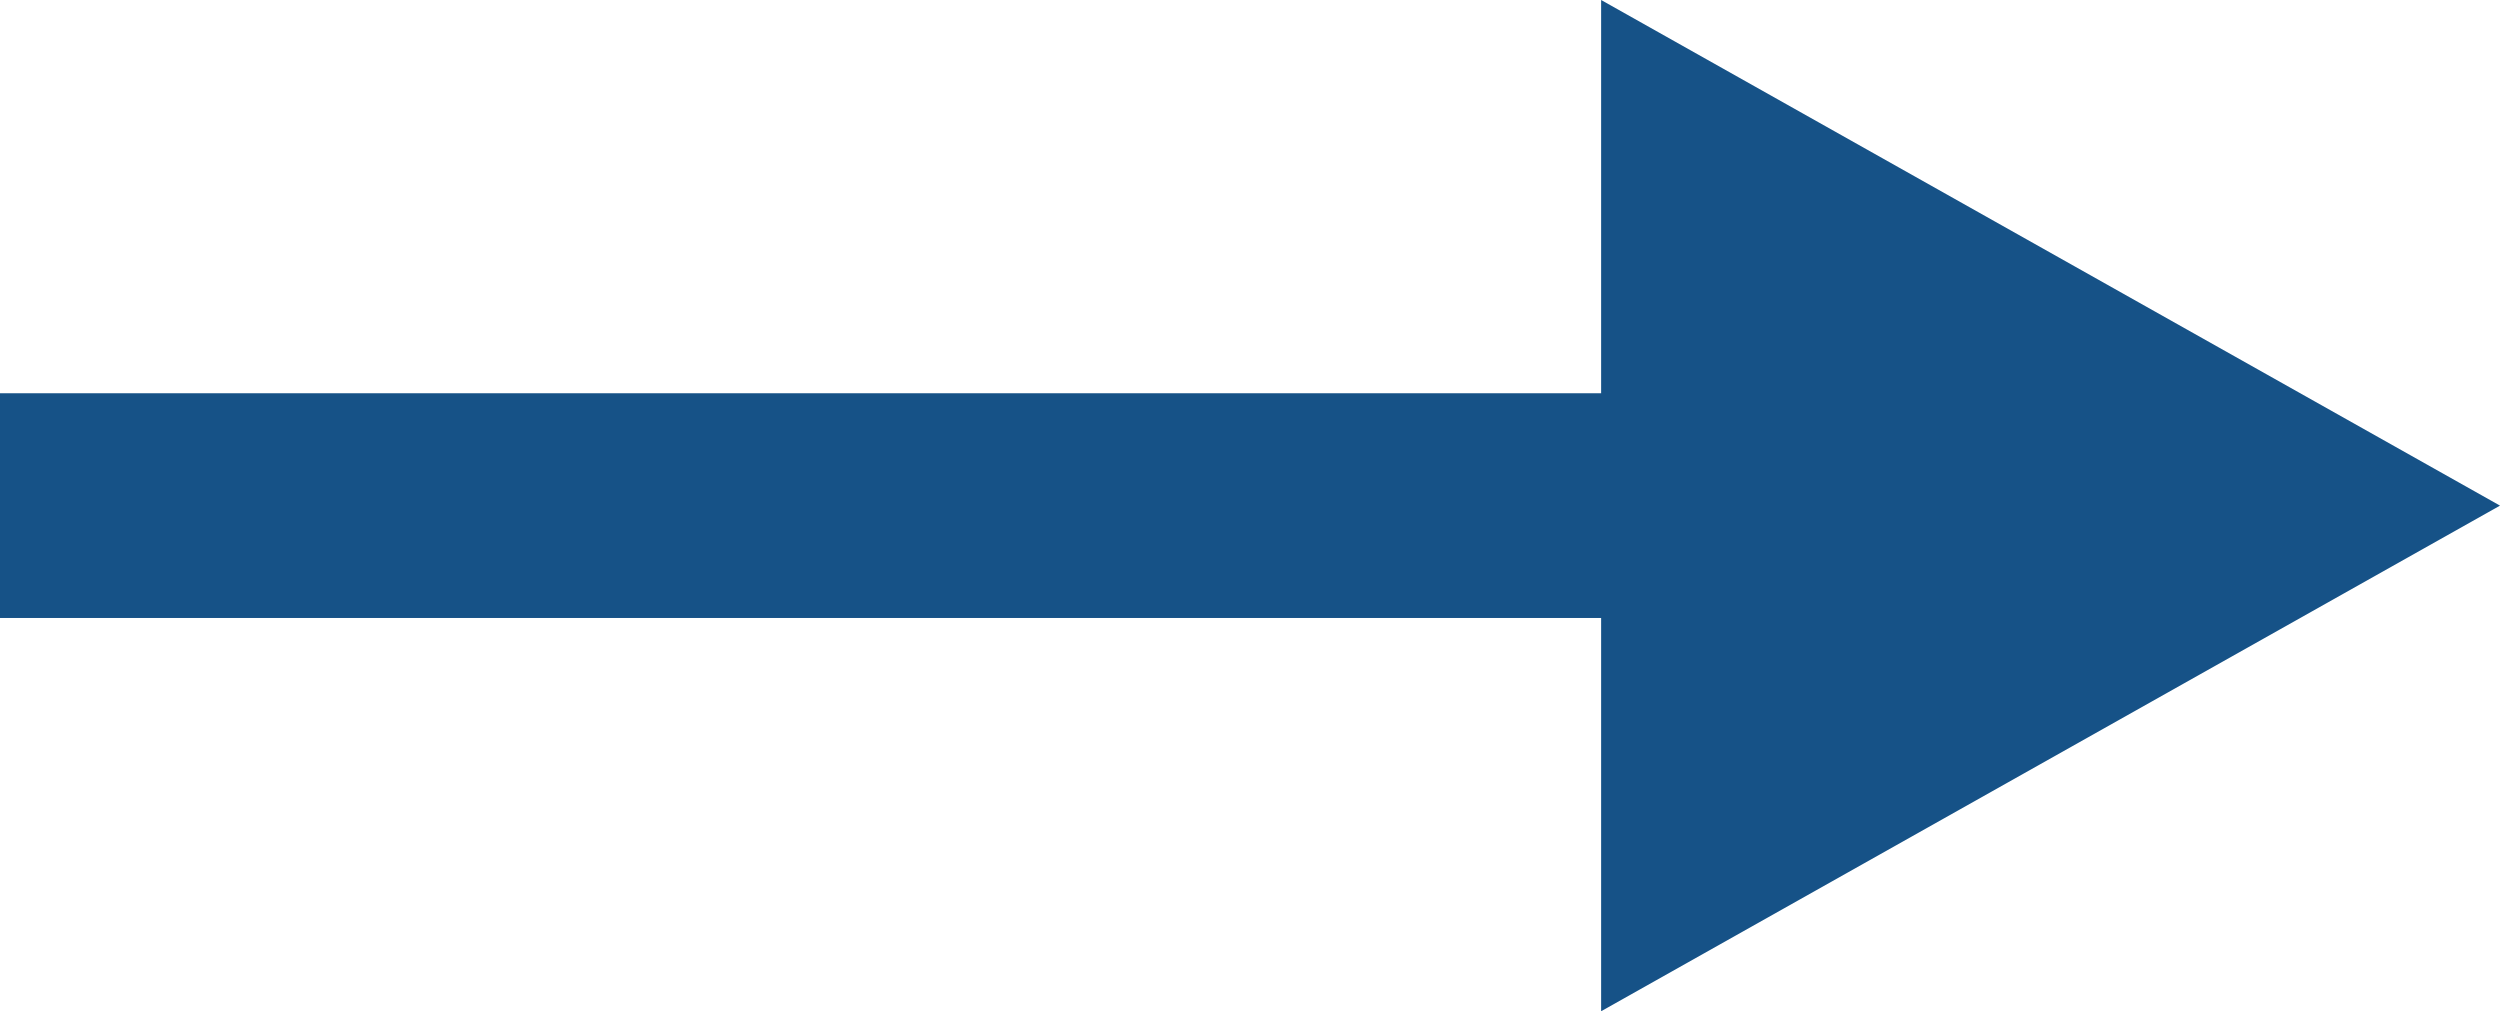 <svg xmlns="http://www.w3.org/2000/svg" width="89" height="36" viewBox="0 0 89 36">
  <g id="グループ_271" data-name="グループ 271" transform="translate(-424 -225)">
    <path id="パス_86" data-name="パス 86" d="M18,0,36,32H0Z" transform="translate(513 225) rotate(90)" fill="#165287"/>
    <path id="パス_87" data-name="パス 87" d="M0,0H58V8H0Z" transform="translate(424 239)" fill="#165287"/>
  </g>
</svg>
